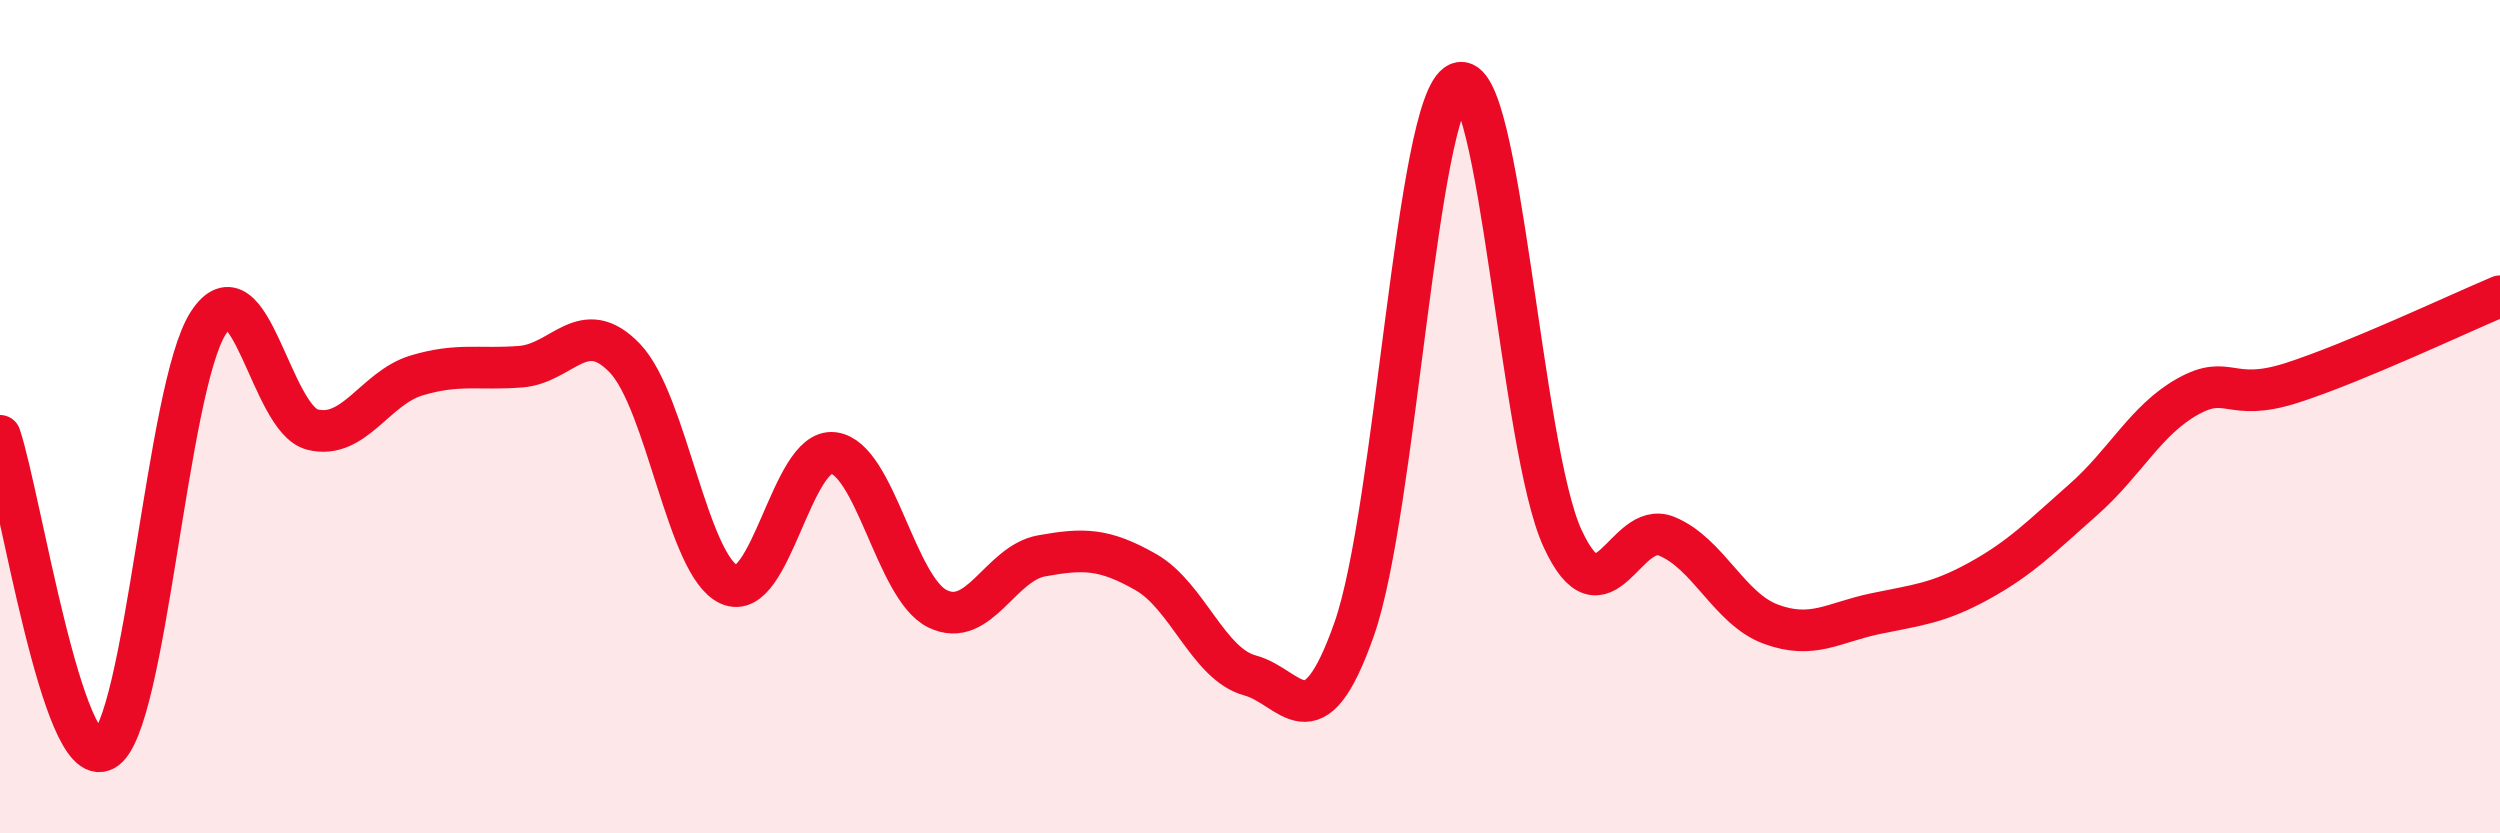
    <svg width="60" height="20" viewBox="0 0 60 20" xmlns="http://www.w3.org/2000/svg">
      <path
        d="M 0,10.46 C 0.5,11.97 1.5,18.54 2.5,18 C 3.5,17.46 4,9.29 5,7.75 C 6,6.21 6.5,10.06 7.5,10.31 C 8.5,10.56 9,9.31 10,9.01 C 11,8.71 11.5,8.88 12.5,8.8 C 13.5,8.72 14,7.55 15,8.6 C 16,9.65 16.5,13.58 17.5,14.03 C 18.5,14.48 19,10.75 20,10.87 C 21,10.99 21.5,14.12 22.5,14.61 C 23.5,15.1 24,13.52 25,13.34 C 26,13.16 26.5,13.16 27.5,13.73 C 28.5,14.3 29,15.94 30,16.21 C 31,16.48 31.5,17.94 32.5,15.1 C 33.5,12.26 34,2.44 35,2 C 36,1.56 36.5,10.75 37.5,12.92 C 38.5,15.09 39,12.46 40,12.87 C 41,13.28 41.5,14.61 42.5,14.98 C 43.5,15.35 44,14.94 45,14.73 C 46,14.52 46.5,14.49 47.5,13.94 C 48.5,13.39 49,12.87 50,11.99 C 51,11.11 51.5,10.08 52.5,9.52 C 53.5,8.96 53.5,9.67 55,9.19 C 56.5,8.71 59,7.53 60,7.11L60 20L0 20Z"
        fill="#EB0A25"
        opacity="0.1"
        stroke-linecap="round"
        stroke-linejoin="round"
      />
      <path
        d="M 0,10.46 C 0.5,11.97 1.5,18.54 2.5,18 C 3.5,17.46 4,9.29 5,7.75 C 6,6.21 6.5,10.06 7.5,10.31 C 8.5,10.56 9,9.31 10,9.01 C 11,8.71 11.5,8.88 12.5,8.8 C 13.5,8.72 14,7.55 15,8.6 C 16,9.65 16.5,13.58 17.5,14.03 C 18.5,14.48 19,10.75 20,10.87 C 21,10.99 21.5,14.12 22.5,14.61 C 23.5,15.1 24,13.52 25,13.34 C 26,13.16 26.5,13.16 27.5,13.73 C 28.5,14.3 29,15.94 30,16.21 C 31,16.48 31.5,17.94 32.5,15.1 C 33.5,12.26 34,2.44 35,2 C 36,1.56 36.5,10.75 37.5,12.92 C 38.5,15.09 39,12.46 40,12.87 C 41,13.28 41.5,14.61 42.5,14.98 C 43.5,15.35 44,14.94 45,14.73 C 46,14.52 46.5,14.49 47.5,13.94 C 48.5,13.39 49,12.87 50,11.99 C 51,11.11 51.5,10.08 52.5,9.52 C 53.5,8.96 53.5,9.67 55,9.19 C 56.5,8.71 59,7.53 60,7.11"
        stroke="#EB0A25"
        stroke-width="1"
        fill="none"
        stroke-linecap="round"
        stroke-linejoin="round"
      />
    </svg>
  